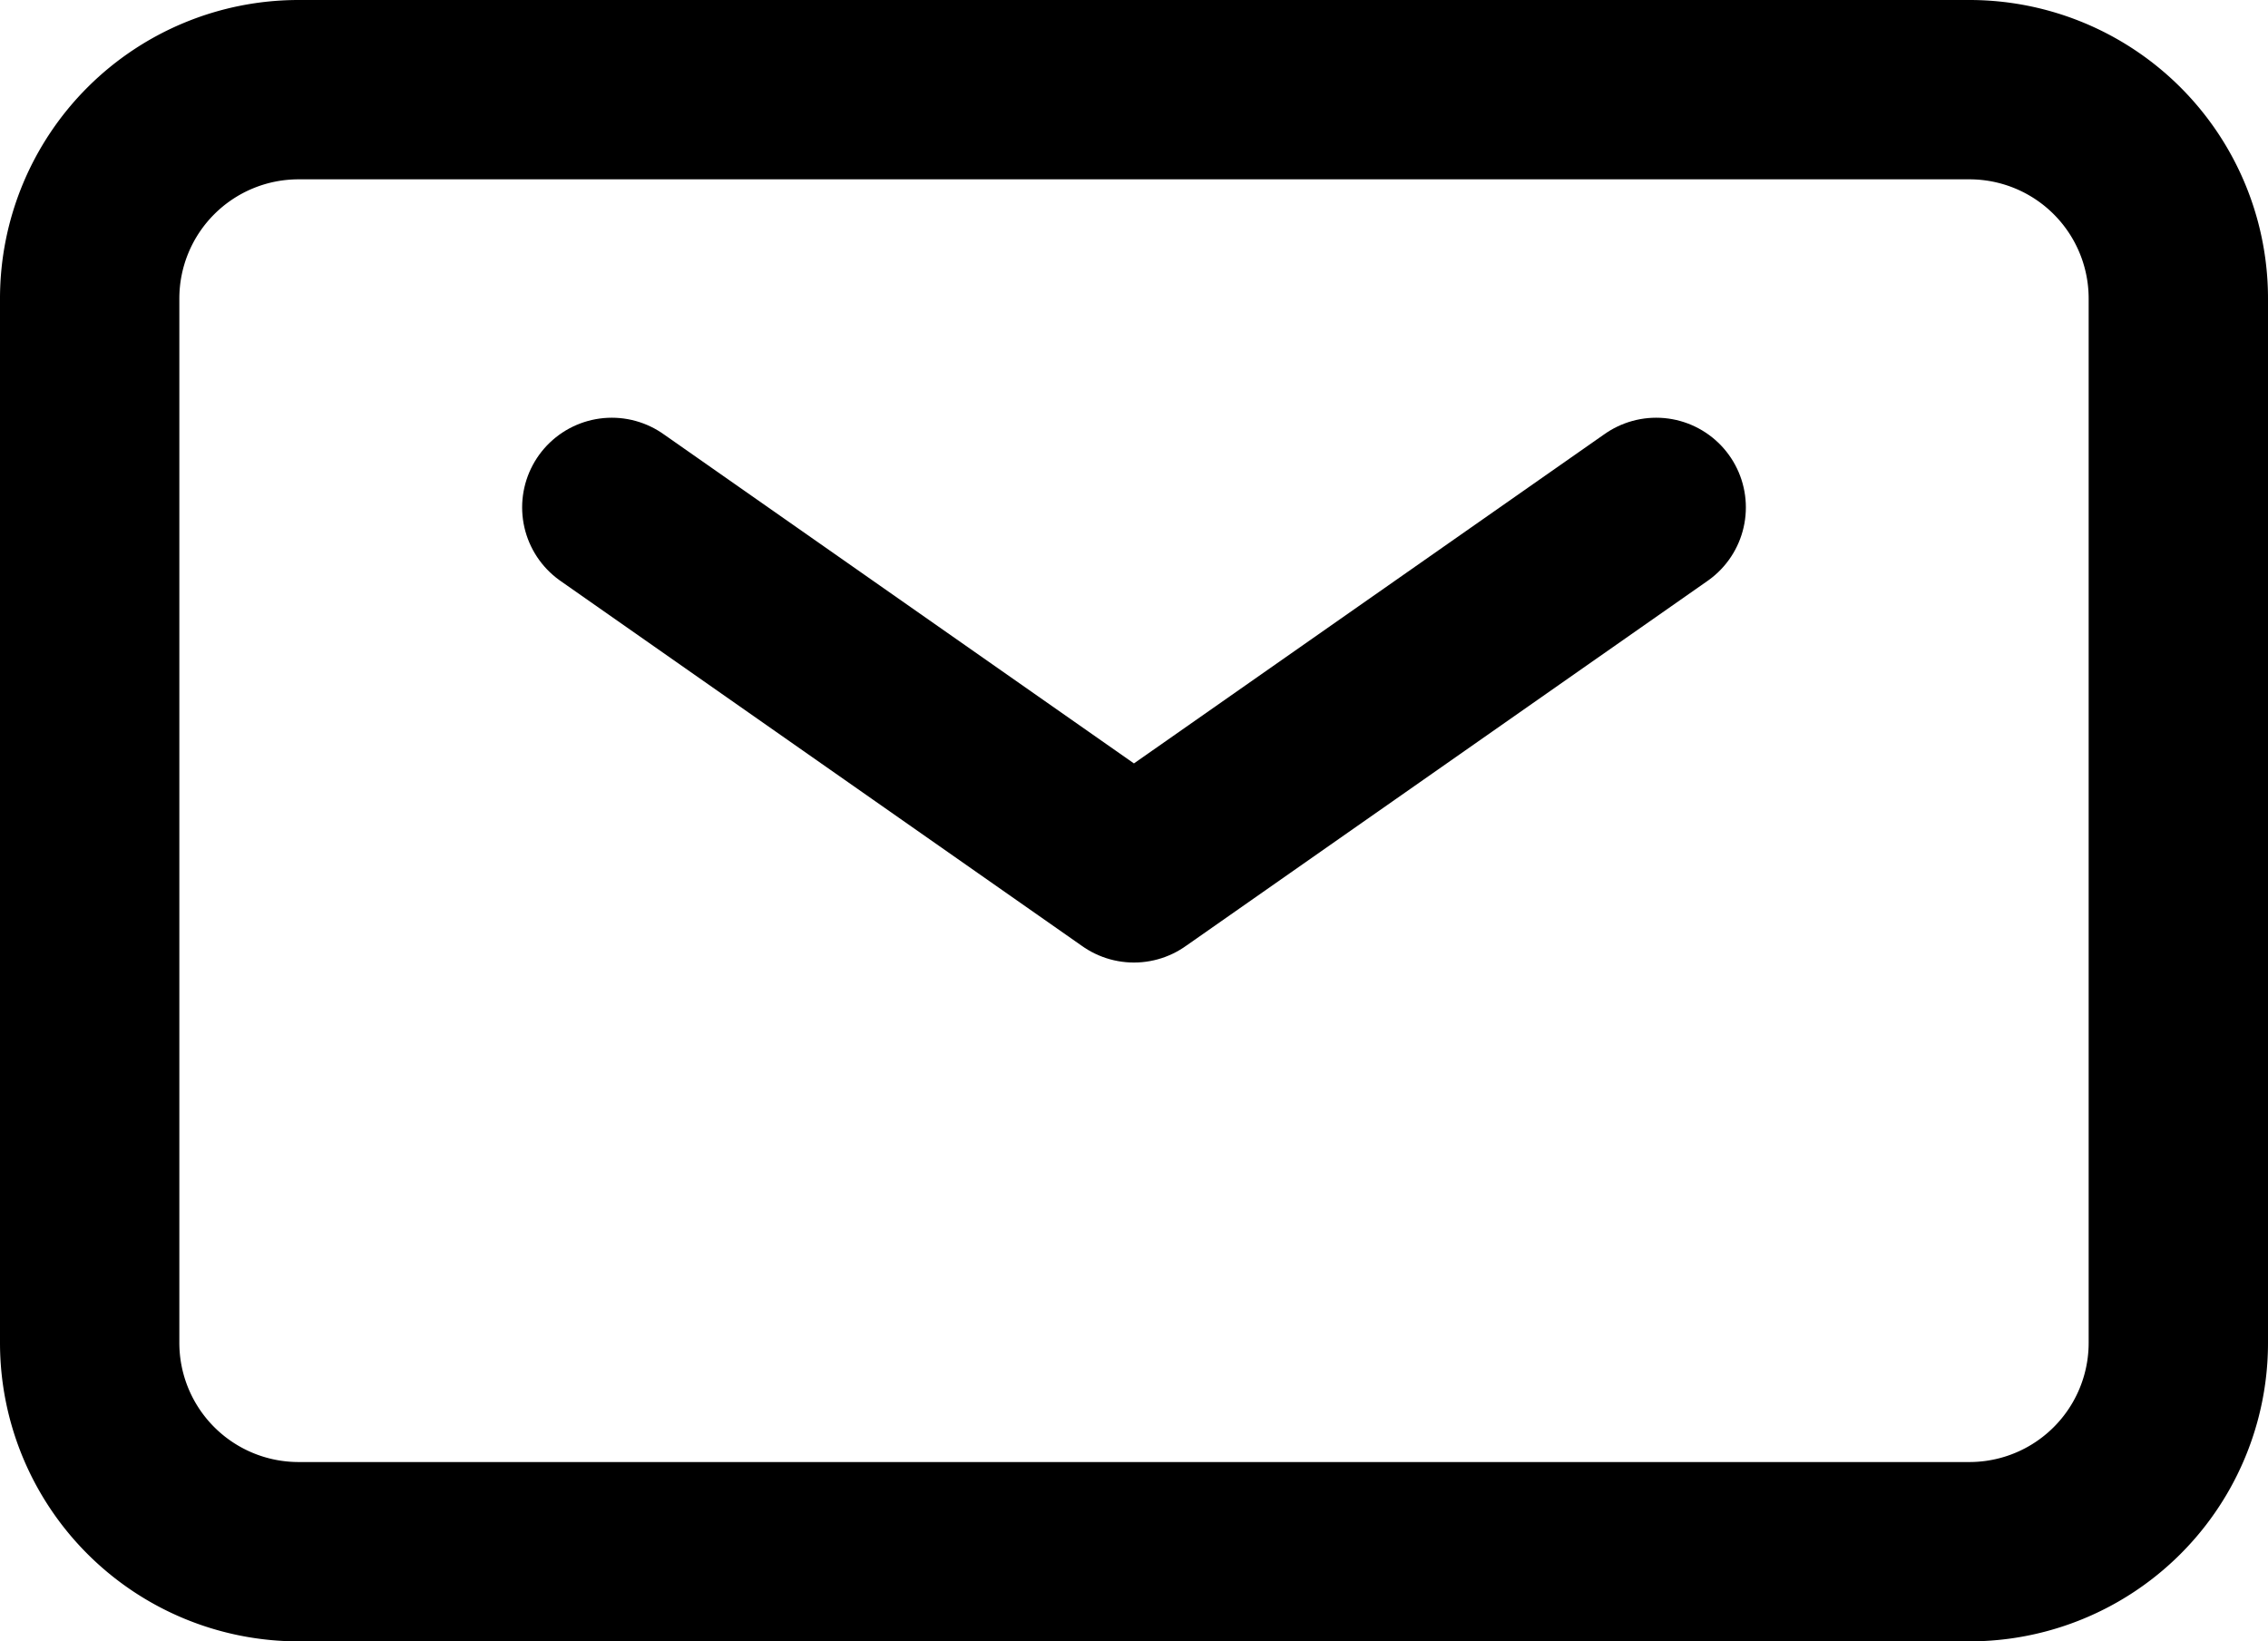 <svg xmlns="http://www.w3.org/2000/svg" width="18.969" height="13.729" viewBox="0 0 18.969 13.729">
  <g id="Group_6864" data-name="Group 6864" transform="translate(-1.25 -4.25)">
    <path id="Path_13450" data-name="Path 13450" d="M7,9l4.367,3.057L15.735,9" transform="translate(-0.633 -0.506)" fill="none" stroke="#000" stroke-linecap="round" stroke-linejoin="round" stroke-width="1.5"/>
    <path id="Path_13451" data-name="Path 13451" d="M2,15.482V6.747A1.747,1.747,0,0,1,3.747,5H17.722a1.747,1.747,0,0,1,1.747,1.747v8.735a1.747,1.747,0,0,1-1.747,1.747H3.747A1.747,1.747,0,0,1,2,15.482Z" fill="none" stroke="#000" stroke-linecap="round" stroke-linejoin="round" stroke-width="1.5"/>
  </g>
</svg>
